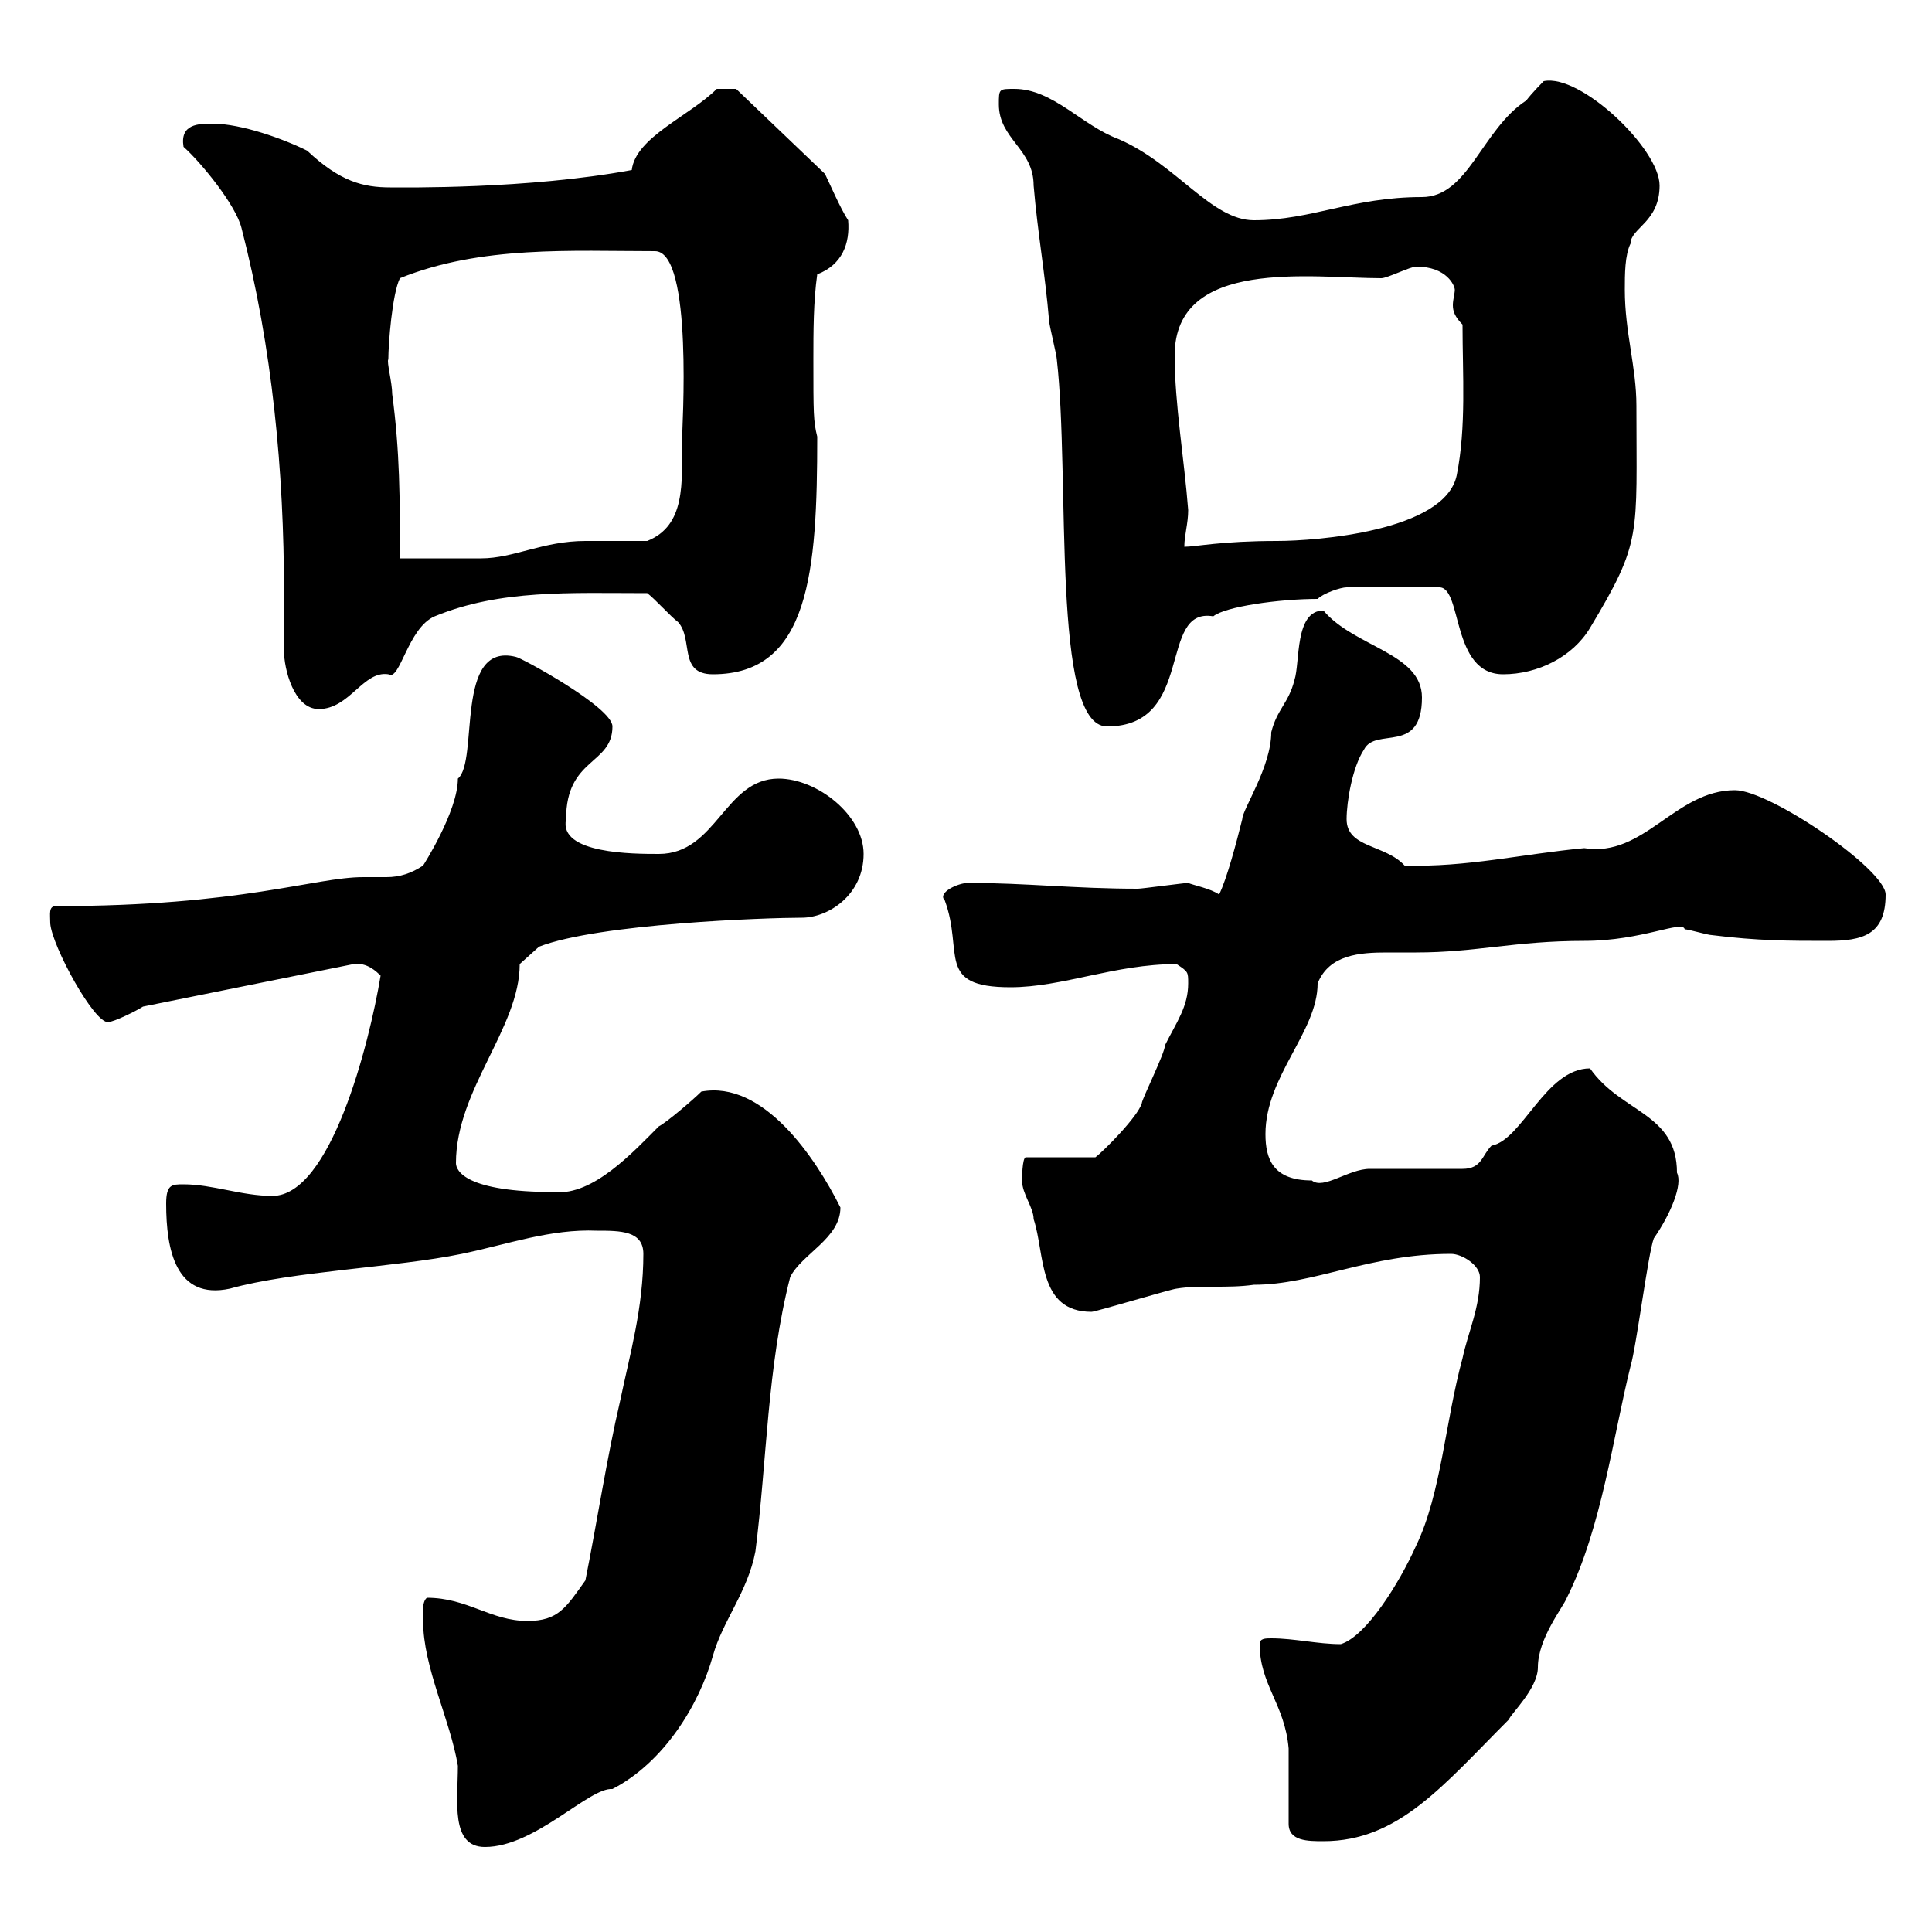 <svg xmlns="http://www.w3.org/2000/svg" xmlns:xlink="http://www.w3.org/1999/xlink" width="300" height="300"><path d="M65.70 251.70C65.70 258.90 69.90 267 71.10 274.20C71.10 279.60 69.90 286.80 75.30 286.80C83.10 286.80 91.50 277.50 95.10 277.80C103.20 273.60 108.60 264.60 110.70 257.10C112.20 251.70 116.10 247.20 117.30 240.90C119.10 226.80 119.10 212.40 122.70 198.30C124.50 194.70 130.50 192.30 130.50 187.50C126.60 179.70 118.50 167.70 108.90 169.50C107.70 170.70 103.50 174.30 102.30 174.90C98.40 178.80 92.10 185.70 86.10 185.10C72.30 185.10 70.80 181.80 70.80 180.60C70.80 169.20 80.70 159.60 80.70 149.70L83.70 147C93 143.40 119.10 142.50 124.50 142.50C128.70 142.50 134.10 138.90 134.10 132.60C134.10 126.60 126.90 120.90 120.90 120.90C112.50 120.90 111.30 132.60 102.30 132.60C98.40 132.60 86.70 132.60 87.90 127.20C87.90 117.60 95.10 118.80 95.10 112.80C95.10 109.80 80.70 102 80.10 102C70.50 99.60 74.40 118.20 71.10 120.90C71.10 126 65.70 134.40 65.70 134.40C63.90 135.60 62.10 136.20 60 136.20C58.80 136.20 57.90 136.20 56.40 136.20C48.90 136.20 37.50 140.70 8.70 140.70C7.50 140.70 7.80 141.90 7.80 143.40C8.10 147 14.70 159 16.80 158.70C17.70 158.70 21.30 156.90 22.20 156.30L54.90 149.70C57 149.40 58.50 150.90 59.10 151.50C57.30 162.30 51.30 185.70 42.30 185.70C37.50 185.70 33 183.90 28.50 183.90C26.70 183.90 25.80 183.90 25.80 186.90C25.80 194.10 27.30 201.90 35.70 200.10C45.30 197.40 61.50 196.80 71.70 194.70C78.90 193.20 85.50 190.80 92.70 191.10C96.30 191.10 99.90 191.10 99.90 194.70C99.90 203.10 97.80 210.30 96.30 217.50C94.20 226.50 92.70 236.40 90.90 245.40C87.90 249.60 86.70 251.70 81.90 251.70C76.20 251.70 72.60 248.10 66.30 248.10C65.40 248.70 65.70 251.40 65.70 251.70ZM200.10 271.50L200.10 283.20C200.10 285.90 203.10 285.90 205.50 285.90C217.20 285.90 224.10 277.20 234.30 267C234.60 266.10 238.80 262.20 238.80 258.90C238.80 254.40 242.70 249.60 243.30 248.10C248.70 237.30 250.50 222.90 253.20 212.10C254.10 209.10 255.90 194.70 256.80 192.30C259.50 188.40 261.30 183.90 260.40 182.10C260.40 172.80 251.70 172.80 246.90 165.90C240 165.90 236.40 177 231.60 177.90C230.10 179.40 230.10 181.50 227.10 181.50C225.30 181.50 214.50 181.50 212.70 181.50C209.40 181.50 205.50 184.80 203.70 183.30C197.70 183.30 196.50 180 196.50 176.10C196.50 167.10 204.60 160.20 204.60 152.70C206.40 148.20 211.20 147.90 215.40 147.90C216.90 147.90 218.70 147.90 219.90 147.90C229.20 147.90 235.20 146.10 246 146.10C255 146.10 261.30 142.80 261.60 144.30C262.20 144.30 265.20 145.20 265.80 145.20C273 146.10 277.80 146.10 283.80 146.10C289.20 146.10 292.80 145.20 292.80 138.90C292.80 135 274.80 122.70 269.40 122.70C260.10 122.70 255.30 133.20 246 131.70C236.40 132.60 227.70 134.70 218.10 134.40C215.10 131.10 209.10 131.70 209.10 127.20C209.10 124.50 210 119.10 211.80 116.40C213.60 112.80 220.80 117.30 220.80 108.30C220.80 101.40 210.30 100.50 205.50 94.80C201 94.80 201.90 102.90 201 105.60C200.10 109.20 198.30 110.10 197.40 113.70C197.40 119.10 192.90 125.70 192.90 127.20C192 130.80 190.50 136.50 189.30 138.90C188.10 138 185.10 137.40 184.50 137.10C183.90 137.10 177.30 138 176.70 138C166.80 138 159.30 137.10 150.30 137.10C148.80 137.10 145.50 138.60 146.70 139.80C149.70 147.90 145.20 153.30 156.90 153.30C165 153.30 173.10 149.70 182.70 149.70C184.50 150.90 184.50 150.90 184.50 152.70C184.50 156.30 182.70 158.70 180.90 162.30C180.90 163.50 177.30 170.70 177.30 171.30C176.70 173.40 171.30 178.80 170.10 179.70L159.30 179.70C158.70 179.70 158.70 183.30 158.70 183.30C158.70 185.40 160.50 187.50 160.50 189.30C162.30 194.70 161.10 203.70 169.50 203.70C170.10 203.70 182.10 200.10 182.70 200.10C186.30 199.50 190.50 200.10 194.70 199.50C204 199.50 212.70 194.70 225.30 194.70C227.10 194.70 229.80 196.50 229.80 198.30C229.80 203.10 228 206.70 227.10 210.90C224.40 220.80 223.80 231.90 219.90 240C217.20 246 212.10 254.10 208.20 255.30C204.60 255.30 201 254.40 197.40 254.40C196.50 254.40 195.60 254.40 195.60 255.30C195.60 261.60 199.50 264.60 200.10 271.50ZM155.10 16.20C155.10 21.60 160.50 23.10 160.50 28.80C161.10 36 162.30 42.60 162.90 49.80C162.90 50.40 164.10 55.20 164.10 55.80C166.20 74.10 163.20 112.80 171.90 112.80C185.70 112.80 179.70 94.20 188.40 95.70C190.20 94.20 198.60 93 204.60 93C205.50 92.10 208.20 91.20 209.10 91.20L223.50 91.20C227.10 91.20 225.30 104.70 233.40 104.70C238.80 104.70 244.20 102 246.90 97.50C255 84 254.10 83.40 254.10 63C254.10 57 252.30 51.60 252.30 45C252.30 42.60 252.30 39.60 253.20 37.80C253.20 35.40 257.70 34.50 257.70 28.80C257.70 23.10 245.40 11.40 239.70 12.60C239.70 12.60 237.90 14.40 237 15.60C230.10 20.10 228 30.60 220.80 30.60C210 30.60 203.70 34.20 194.70 34.20C188.10 34.20 182.70 25.50 173.70 21.60C168 19.50 163.50 13.80 157.50 13.80C155.10 13.80 155.10 13.80 155.10 16.20ZM44.10 101.10C44.10 103.80 45.60 110.10 49.50 110.10C54.30 110.10 56.40 104.10 60.30 104.70C62.10 105.90 63.30 97.50 67.50 95.70C77.70 91.50 88.50 92.10 100.50 92.10C101.70 93 104.10 95.70 105.30 96.60C107.70 99.30 105.30 104.70 110.70 104.70C125.70 104.70 126.90 88.80 126.90 67.80C126.30 65.40 126.30 64.20 126.30 55.80C126.30 51.60 126.30 46.80 126.90 42.60C130.80 41.10 132 37.80 131.70 34.20C130.50 32.40 128.70 28.20 128.10 27L114.30 13.80L111.30 13.80C107.10 18 98.70 21.30 98.10 26.40C81.90 29.40 62.70 29.10 60.60 29.10C56.40 29.10 52.80 28.20 47.70 23.40C44.10 21.60 37.50 19.20 33 19.20C30.90 19.20 27.90 19.20 28.50 22.80C31.20 25.20 36.60 31.80 37.50 35.40C42.30 54 44.10 73.20 44.10 92.10C44.10 95.10 44.10 98.40 44.10 101.10ZM60.30 55.80C60.30 53.40 60.90 45.60 62.10 43.20C74.70 38.10 88.80 39 101.70 39C107.70 39 105.90 66.90 105.90 68.40C105.90 75 106.50 81.60 100.50 84C98.70 84 92.70 84 90.90 84C84.30 84 79.80 86.70 74.70 86.70C72.90 86.70 63.90 86.70 62.10 86.70C62.10 77.40 62.10 70.20 60.90 61.20C60.90 59.40 60 56.10 60.30 55.80ZM184.50 79.20C183.90 71.40 182.40 62.70 182.40 55.20C182.40 39.90 203.70 43.20 214.50 43.20C215.40 43.20 219 41.40 219.90 41.40C224.70 41.40 225.90 44.40 225.90 45C225.90 45.60 225.60 46.50 225.60 47.40C225.60 48.30 225.90 49.20 227.10 50.40C227.10 58.20 227.70 66.30 226.20 73.80C224.40 82.50 204.30 84 198.30 84C189.60 84 185.70 84.90 183.90 84.90C183.90 83.10 184.50 81.30 184.50 79.20Z"/></svg>